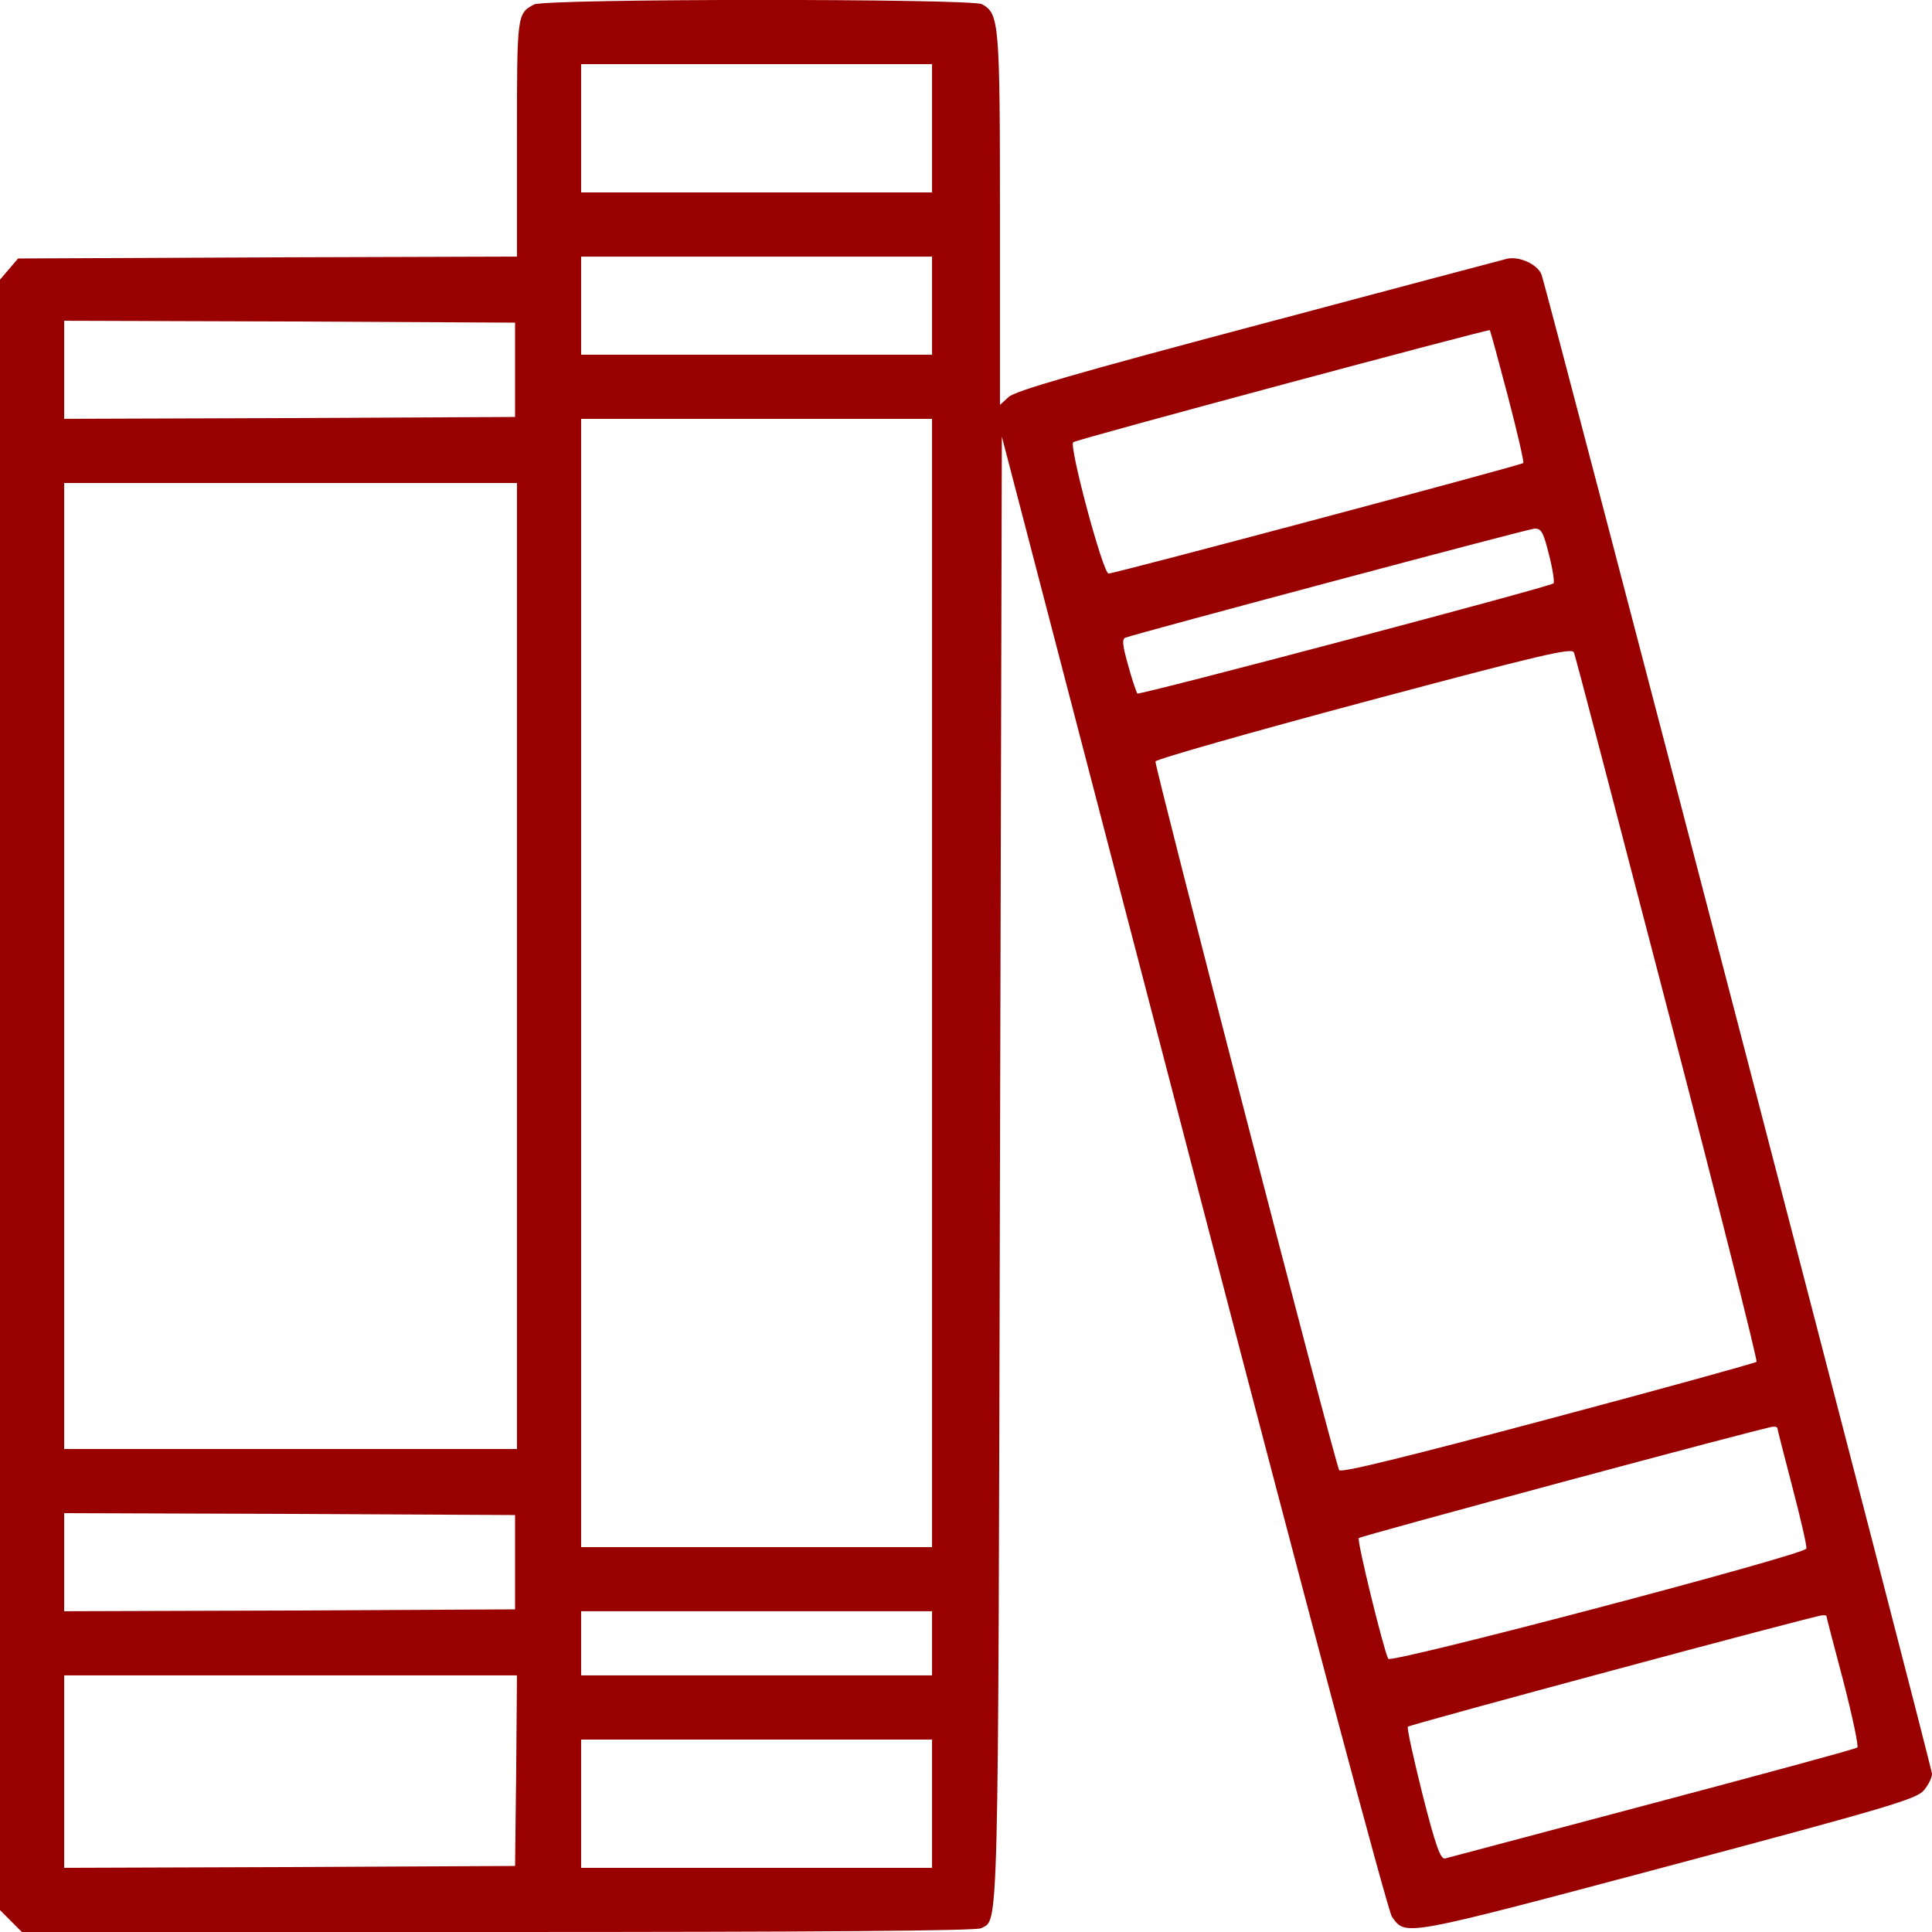 <svg width="38" height="38" viewBox="0 0 38 38" fill="none" xmlns="http://www.w3.org/2000/svg">
<path d="M10.502 0.089C10.168 0.267 10.168 0.289 10.168 2.724V5.047L5.262 5.062L0.356 5.084L0.178 5.292L0 5.5V21.531V37.569L0.215 37.785L0.43 38H9.797C16.039 38 19.208 37.978 19.297 37.926C19.646 37.74 19.631 38.341 19.668 23.052L19.705 8.587L23.475 23.052C25.702 31.602 27.298 37.592 27.379 37.703C27.654 38.082 27.55 38.104 32.768 36.716C37.109 35.558 37.688 35.388 37.837 35.217C37.926 35.113 38 34.965 38 34.89C38 34.757 30.415 5.641 30.318 5.396C30.237 5.195 29.873 5.032 29.636 5.091C29.517 5.121 27.305 5.707 24.715 6.398C21.167 7.34 19.965 7.689 19.839 7.808L19.668 7.964V4.312C19.668 0.423 19.653 0.267 19.312 0.082C19.096 -0.03 10.71 -0.03 10.502 0.089ZM18.332 2.523V3.785H14.881H11.43V2.523V1.262H14.881H18.332V2.523ZM18.332 6.012V6.977H14.881H11.43V6.012V5.047H14.881H18.332V6.012ZM10.131 7.273V8.201L5.7 8.223L1.262 8.238V7.273V6.309L5.7 6.323L10.131 6.346V7.273ZM29.658 7.793C29.843 8.498 29.977 9.084 29.962 9.107C29.918 9.151 21.924 11.281 21.805 11.281C21.694 11.281 21.026 8.787 21.108 8.698C21.16 8.646 29.265 6.472 29.302 6.494C29.316 6.509 29.472 7.088 29.658 7.793ZM18.332 19.334V30.43H14.881H11.43V19.334V8.238H14.881H18.332V19.334ZM10.168 19V28.5H5.715H1.262V19V9.5H5.715H10.168V19ZM30.467 10.91C30.541 11.2 30.578 11.452 30.556 11.474C30.489 11.541 22.414 13.678 22.369 13.641C22.355 13.619 22.266 13.374 22.191 13.092C22.08 12.699 22.065 12.573 22.132 12.543C22.399 12.447 30.044 10.405 30.177 10.398C30.318 10.391 30.355 10.465 30.467 10.91ZM32.797 19.846C33.784 23.631 34.571 26.756 34.549 26.785C34.527 26.808 32.678 27.32 30.445 27.914C27.661 28.656 26.37 28.975 26.34 28.916C26.251 28.76 22.703 15.052 22.726 14.977C22.741 14.933 24.589 14.406 26.837 13.805C30.311 12.877 30.919 12.736 30.957 12.832C30.986 12.899 31.81 16.053 32.797 19.846ZM34.957 28.084C34.957 28.099 35.091 28.626 35.254 29.25C35.417 29.873 35.543 30.415 35.529 30.459C35.484 30.585 27.357 32.723 27.305 32.627C27.216 32.463 26.682 30.289 26.726 30.252C26.771 30.207 34.712 28.07 34.868 28.062C34.913 28.055 34.957 28.07 34.957 28.084ZM10.131 30.727V31.654L5.7 31.677L1.262 31.691V30.727V29.762L5.7 29.777L10.131 29.799V30.727ZM18.332 32.322V32.953H14.881H11.43V32.322V31.691H14.881H18.332V32.322ZM35.922 31.78C35.922 31.795 36.07 32.367 36.256 33.065C36.434 33.755 36.56 34.348 36.531 34.371C36.501 34.4 34.69 34.89 32.508 35.469C30.326 36.048 28.485 36.538 28.426 36.553C28.337 36.582 28.24 36.323 27.98 35.298C27.802 34.586 27.669 33.985 27.691 33.962C27.735 33.918 35.677 31.78 35.833 31.773C35.877 31.766 35.922 31.773 35.922 31.78ZM10.153 34.823L10.131 36.701L5.7 36.723L1.262 36.738V34.846V32.953H5.715H10.168L10.153 34.823ZM18.332 35.477V36.738H14.881H11.43V35.477V34.215H14.881H18.332V35.477Z" fill="#990000"/>
</svg>
